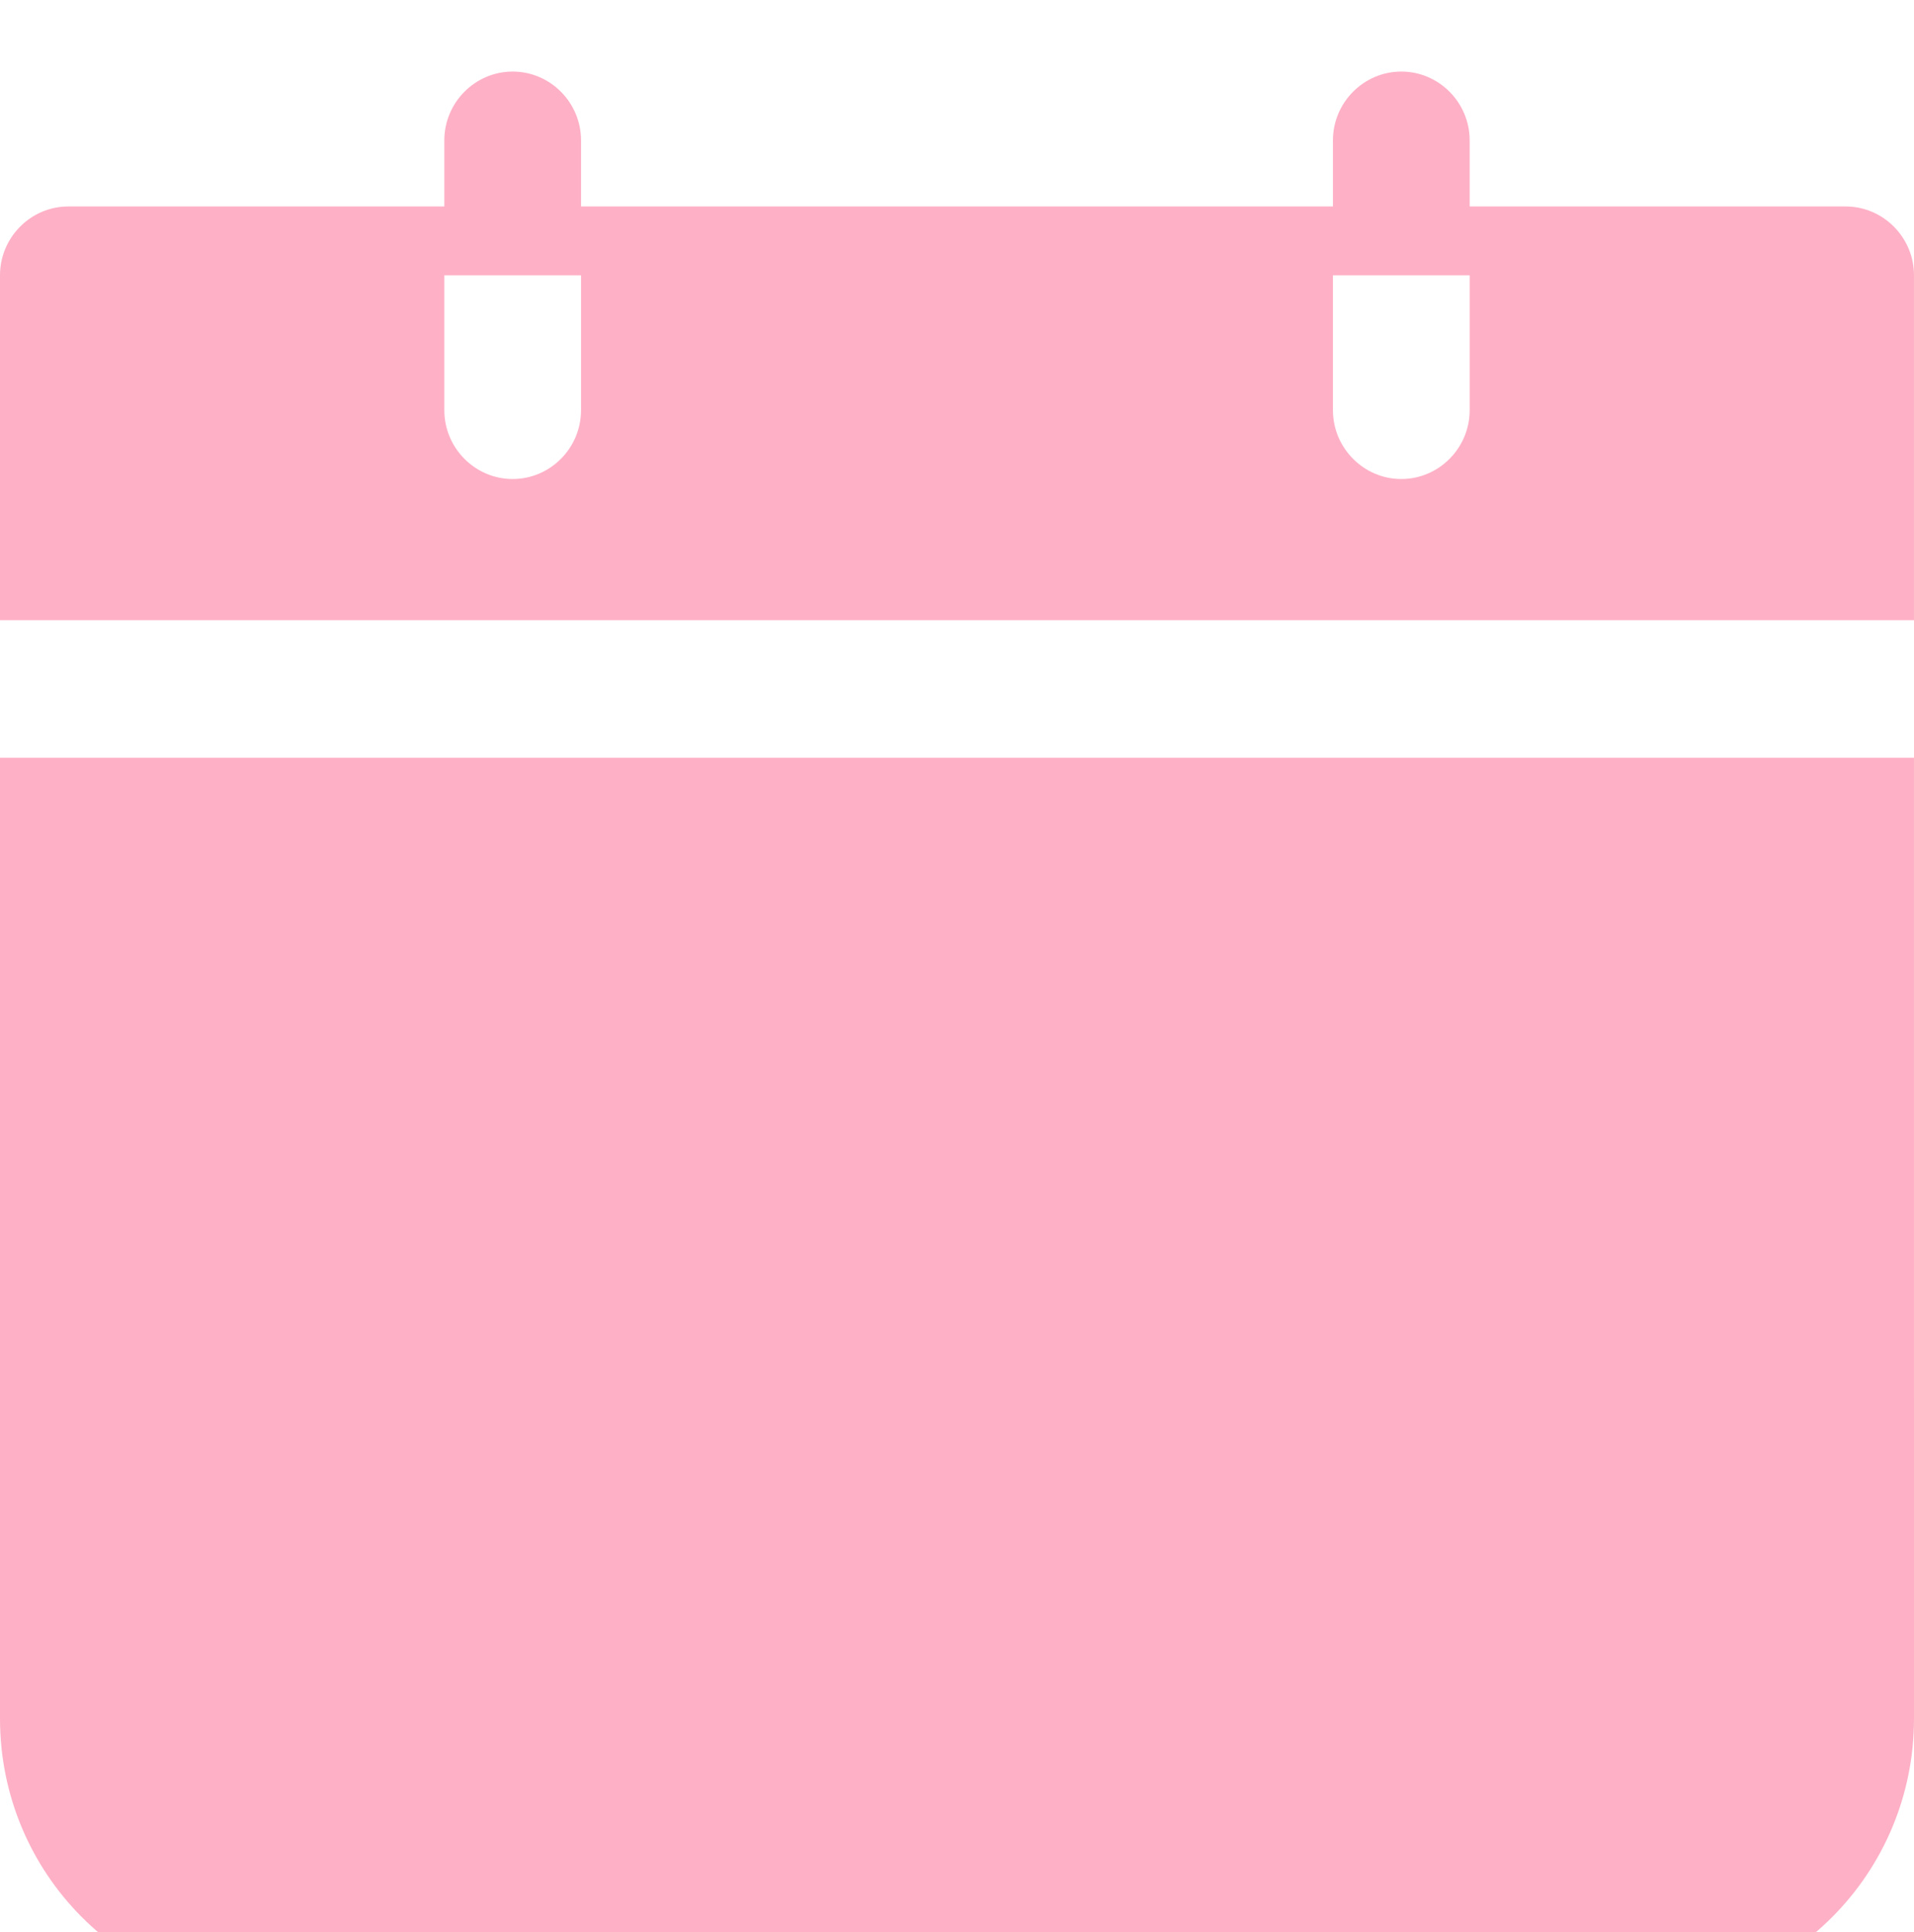 <?xml version="1.0" encoding="UTF-8"?> <svg xmlns="http://www.w3.org/2000/svg" width="107" height="108" viewBox="0 0 107 108" fill="none"> <g filter="url(#filter0_i_209_204)"> <path d="M0 92.055C0 100.71 6.955 107.712 15.553 107.712H91.446C100.044 107.712 107 100.71 107 92.055L106.999 38.352H1.99919e-05L0 92.055Z" fill="#FEB0C6"></path> <path d="M103.178 7.54H82.16V3.847C82.16 1.731 80.44 0 78.339 0C76.237 0 74.517 1.731 74.517 3.847V7.54H32.482V3.847C32.482 1.731 30.762 0 28.66 0C26.559 0 24.839 1.731 24.839 3.847V7.54H3.821C1.72 7.54 0 9.271 0 11.387V30.661H106.999V11.387C106.999 9.271 105.279 7.54 103.178 7.54ZM32.482 18.927C32.482 21.043 30.762 22.774 28.66 22.774C26.559 22.774 24.839 21.043 24.839 18.927V11.387H32.482V18.927ZM82.16 18.927C82.16 21.043 80.44 22.774 78.339 22.774C76.237 22.774 74.517 21.043 74.517 18.927V11.387H82.16V18.927Z" fill="#FEB0C6"></path> </g> <defs> <filter id="filter0_i_209_204" x="0" y="0" width="107" height="123.728" filterUnits="userSpaceOnUse" color-interpolation-filters="sRGB"> <feFlood flood-opacity="0" result="BackgroundImageFix"></feFlood> <feBlend mode="normal" in="SourceGraphic" in2="BackgroundImageFix" result="shape"></feBlend> <feColorMatrix in="SourceAlpha" type="matrix" values="0 0 0 0 0 0 0 0 0 0 0 0 0 0 0 0 0 0 127 0" result="hardAlpha"></feColorMatrix> <feOffset dy="4"></feOffset> <feGaussianBlur stdDeviation="2"></feGaussianBlur> <feComposite in2="hardAlpha" operator="arithmetic" k2="-1" k3="1"></feComposite> <feColorMatrix type="matrix" values="0 0 0 0 1 0 0 0 0 1 0 0 0 0 1 0 0 0 0.3 0"></feColorMatrix> <feBlend mode="normal" in2="shape" result="effect1_innerShadow_209_204"></feBlend> </filter> </defs> </svg> 